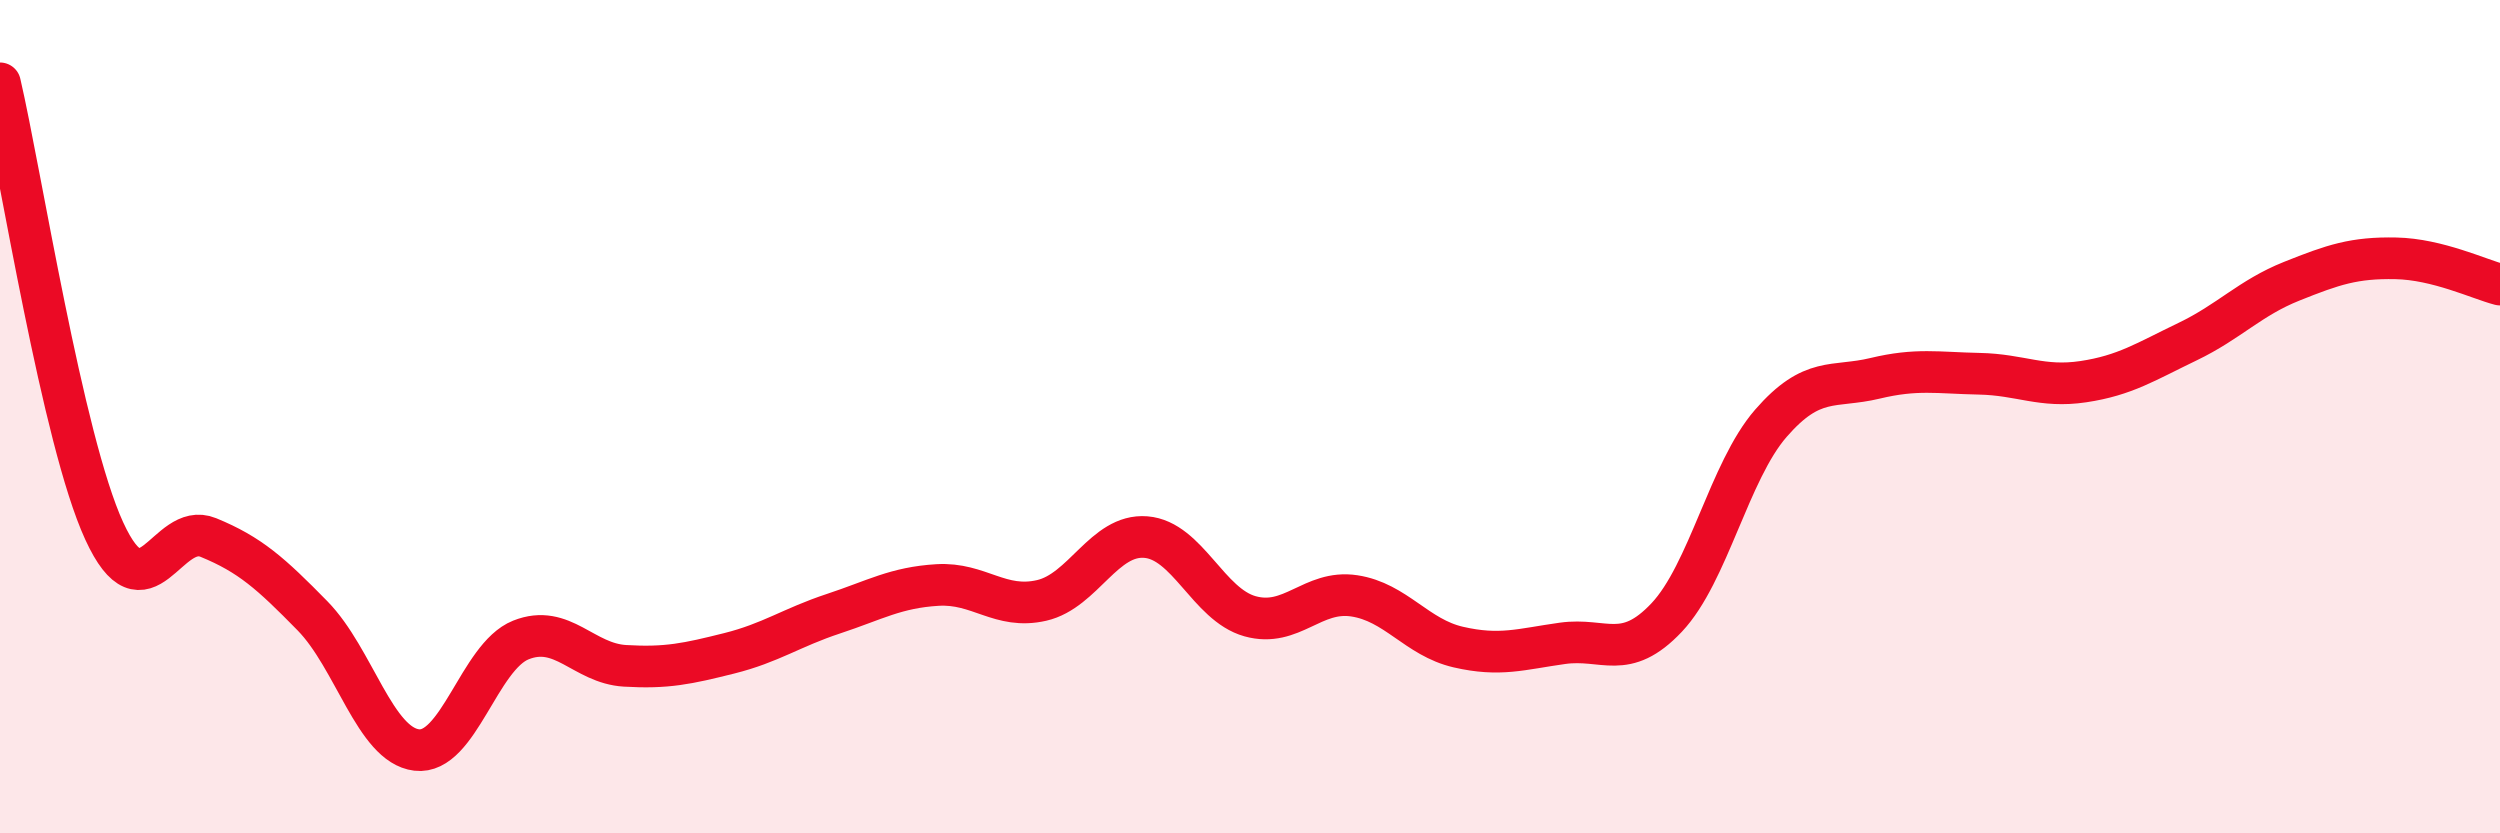 
    <svg width="60" height="20" viewBox="0 0 60 20" xmlns="http://www.w3.org/2000/svg">
      <path
        d="M 0,2 C 0.5,4.15 1.5,10.56 2.5,12.74 C 3.5,14.92 4,12.49 5,12.9 C 6,13.31 6.5,13.76 7.5,14.78 C 8.5,15.8 9,17.88 10,18 C 11,18.12 11.5,15.76 12.5,15.36 C 13.5,14.96 14,15.92 15,15.98 C 16,16.04 16.5,15.93 17.5,15.68 C 18.5,15.43 19,15.06 20,14.73 C 21,14.4 21.5,14.1 22.5,14.04 C 23.5,13.98 24,14.64 25,14.41 C 26,14.18 26.5,12.81 27.5,12.89 C 28.5,12.97 29,14.51 30,14.79 C 31,15.07 31.5,14.15 32.5,14.3 C 33.5,14.45 34,15.3 35,15.53 C 36,15.76 36.5,15.58 37.5,15.44 C 38.5,15.3 39,15.88 40,14.82 C 41,13.76 41.5,11.31 42.5,10.16 C 43.5,9.01 44,9.32 45,9.08 C 46,8.84 46.5,8.95 47.5,8.97 C 48.5,8.99 49,9.31 50,9.16 C 51,9.01 51.5,8.68 52.5,8.2 C 53.5,7.72 54,7.15 55,6.75 C 56,6.35 56.5,6.18 57.5,6.2 C 58.5,6.22 59.5,6.7 60,6.83L60 20L0 20Z"
        fill="#EB0A25"
        opacity="0.1"
        stroke-linecap="round"
        stroke-linejoin="round"
      />
      <path
        d="M 0,2 C 0.5,4.15 1.5,10.56 2.5,12.74 C 3.5,14.92 4,12.49 5,12.9 C 6,13.31 6.5,13.76 7.5,14.78 C 8.5,15.8 9,17.88 10,18 C 11,18.12 11.5,15.76 12.5,15.36 C 13.5,14.96 14,15.92 15,15.98 C 16,16.04 16.5,15.93 17.5,15.68 C 18.5,15.43 19,15.06 20,14.73 C 21,14.4 21.5,14.1 22.5,14.04 C 23.5,13.98 24,14.64 25,14.41 C 26,14.18 26.5,12.81 27.5,12.89 C 28.5,12.97 29,14.51 30,14.79 C 31,15.07 31.5,14.15 32.5,14.3 C 33.5,14.45 34,15.3 35,15.53 C 36,15.76 36.5,15.58 37.5,15.44 C 38.5,15.3 39,15.88 40,14.82 C 41,13.76 41.5,11.31 42.5,10.16 C 43.5,9.01 44,9.32 45,9.08 C 46,8.84 46.5,8.95 47.5,8.97 C 48.5,8.99 49,9.31 50,9.16 C 51,9.01 51.5,8.68 52.5,8.2 C 53.5,7.72 54,7.15 55,6.75 C 56,6.35 56.5,6.18 57.5,6.2 C 58.5,6.22 59.5,6.7 60,6.83"
        stroke="#EB0A25"
        stroke-width="1"
        fill="none"
        stroke-linecap="round"
        stroke-linejoin="round"
      />
    </svg>
  